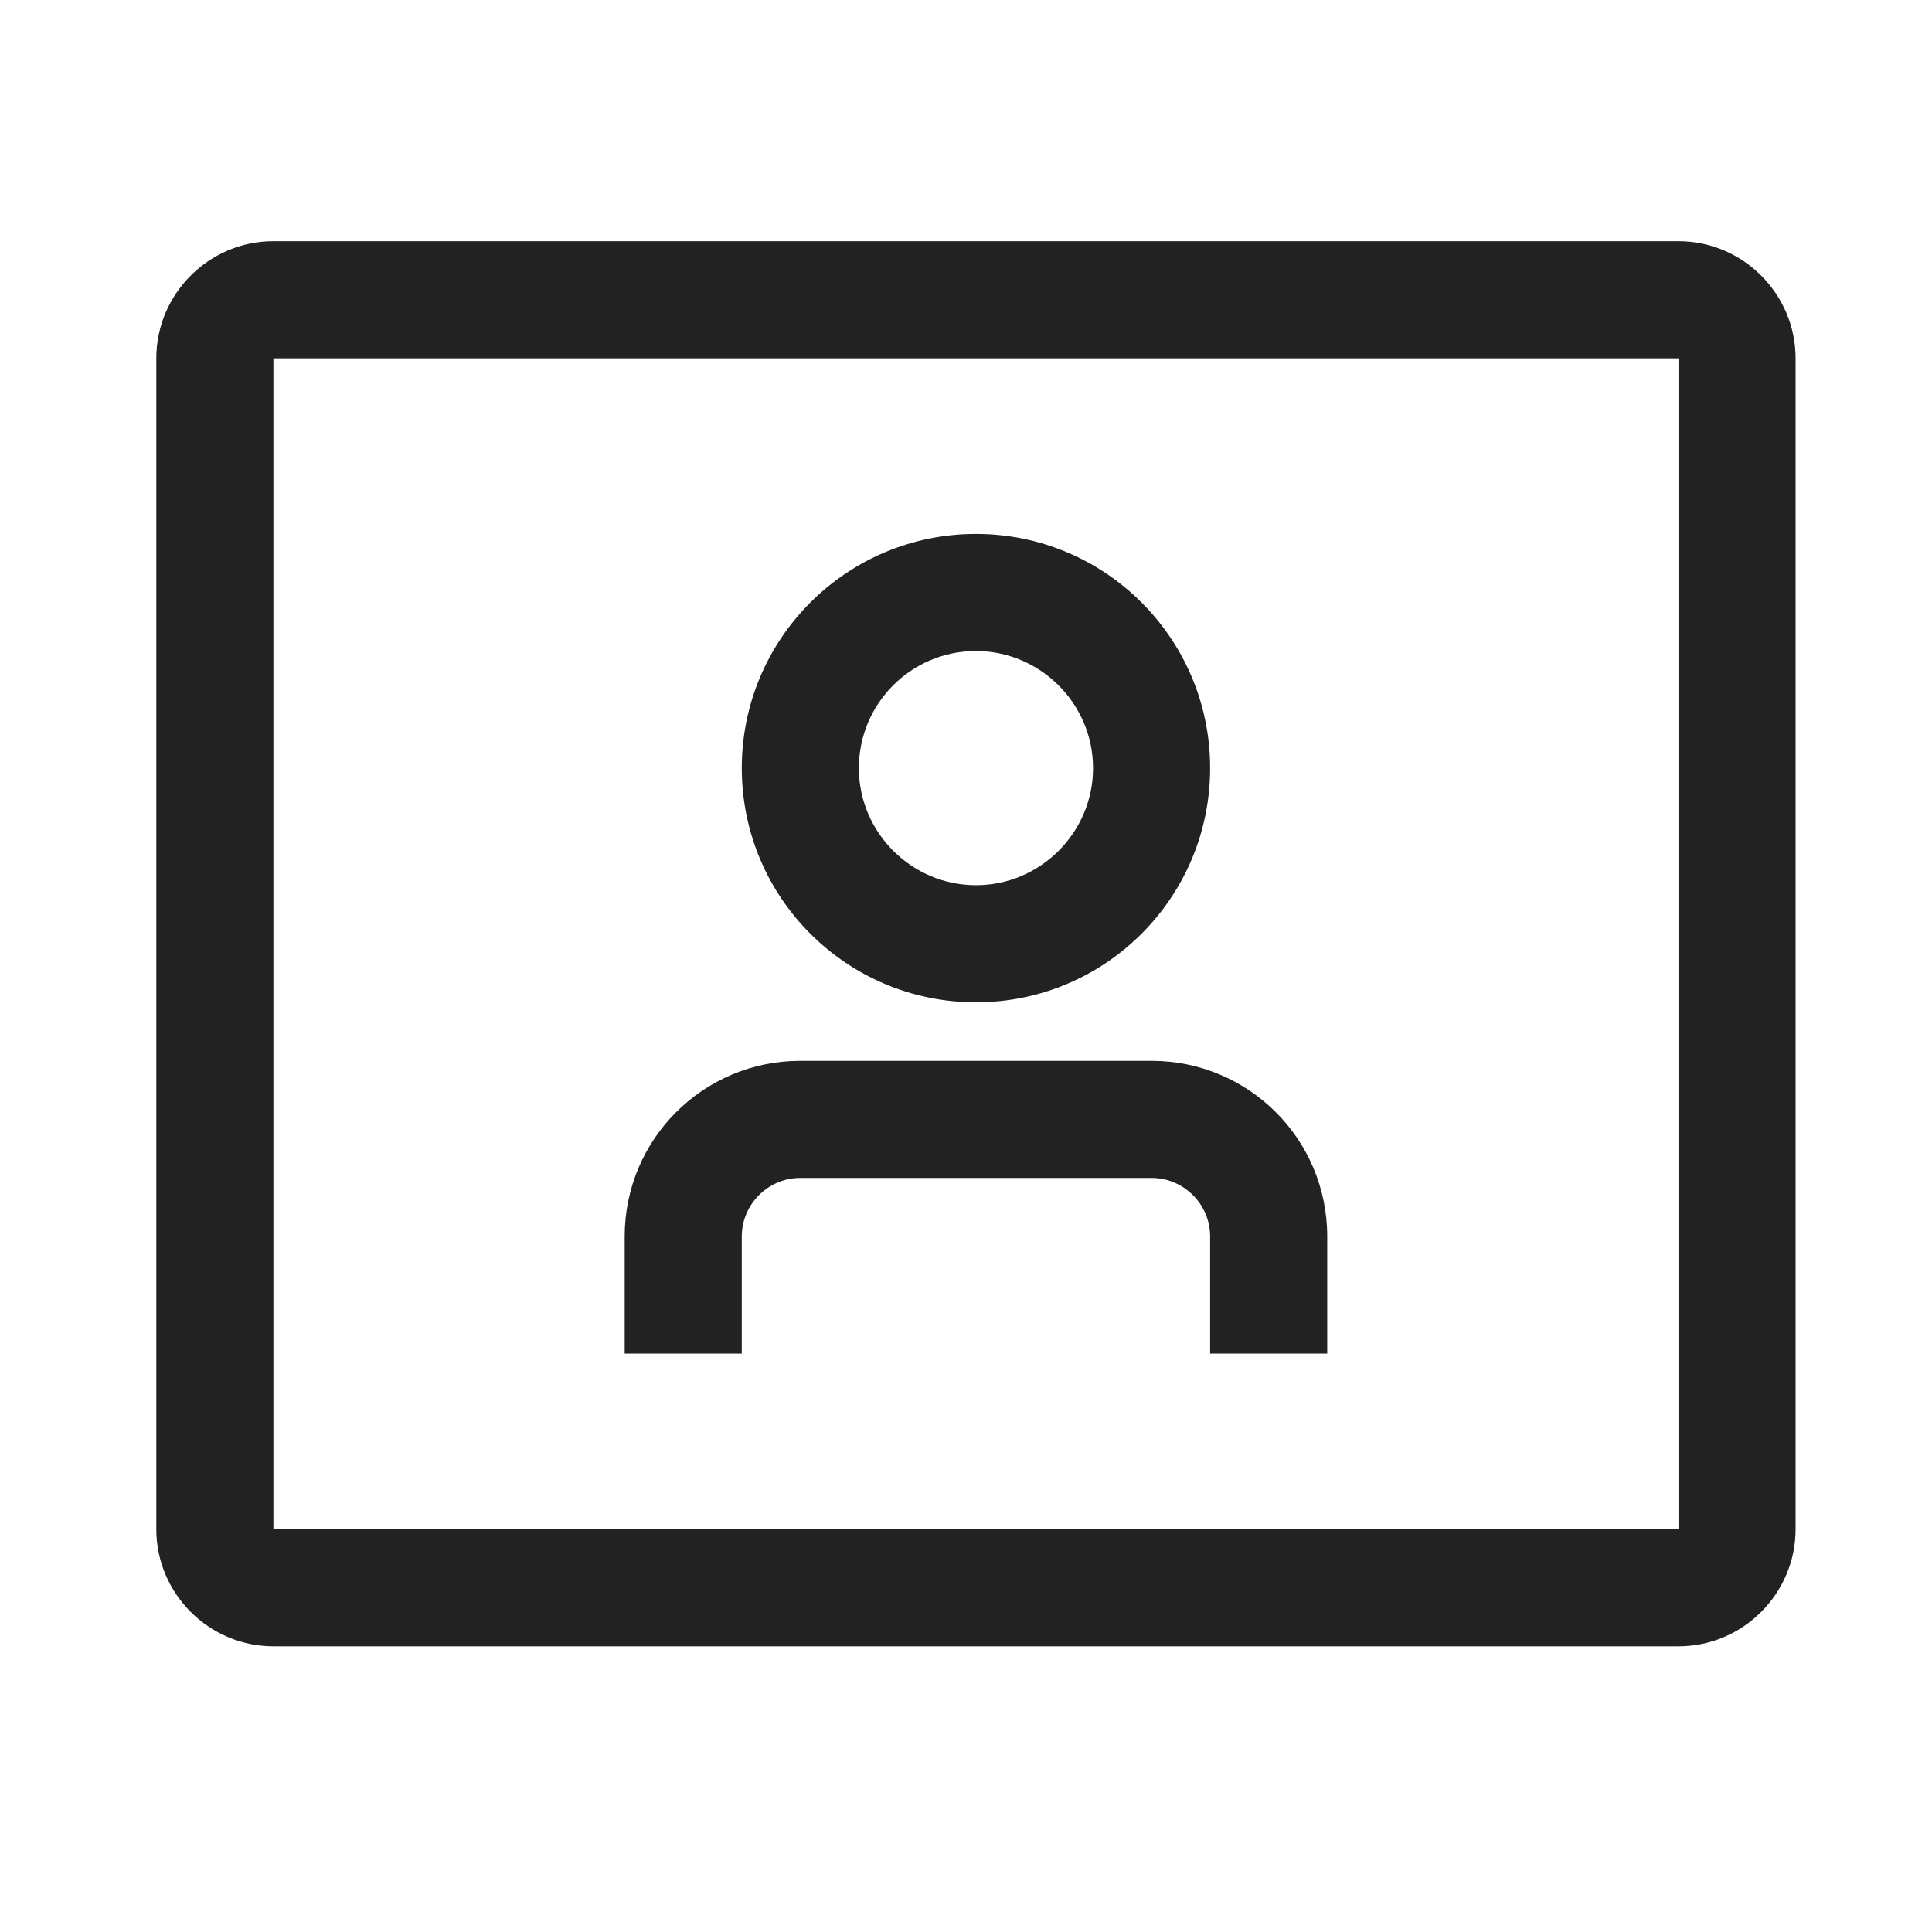 <?xml version="1.0" encoding="UTF-8"?> <!-- Generator: Adobe Illustrator 26.2.1, SVG Export Plug-In . SVG Version: 6.00 Build 0) --> <svg xmlns="http://www.w3.org/2000/svg" xmlns:xlink="http://www.w3.org/1999/xlink" version="1.1" id="Layer_1" x="0px" y="0px" viewBox="0 0 33 33" style="enable-background:new 0 0 33 33;" xml:space="preserve"> <style type="text/css"> .st0{fill:#222222;} </style> <g> <path class="st0" d="M16.67,17.12c2.21,0,4-1.79,4-4s-1.79-4-4-4c-2.21,0-4,1.79-4,4S14.46,17.12,16.67,17.12z M16.67,11.12 c1.1,0,2,0.9,2,2s-0.9,2-2,2c-1.1,0-2-0.9-2-2S15.56,11.12,16.67,11.12z"></path> <path class="st0" d="M12.67,21.12c0-0.55,0.45-1,1-1h6c0.55,0,1,0.45,1,1v2h2v-2c0-1.66-1.34-3-3-3h-6c-1.66,0-3,1.34-3,3v2h2 V21.12z"></path> <path class="st0" d="M28.67,4.12h-24c-1.1,0-2,0.9-2,2v20c0,1.1,0.9,2,2,2h24c1.1,0,2-0.9,2-2v-20 C30.67,5.02,29.77,4.12,28.67,4.12z M28.67,26.12h-24v-20h24V26.12z"></path> </g> </svg> 